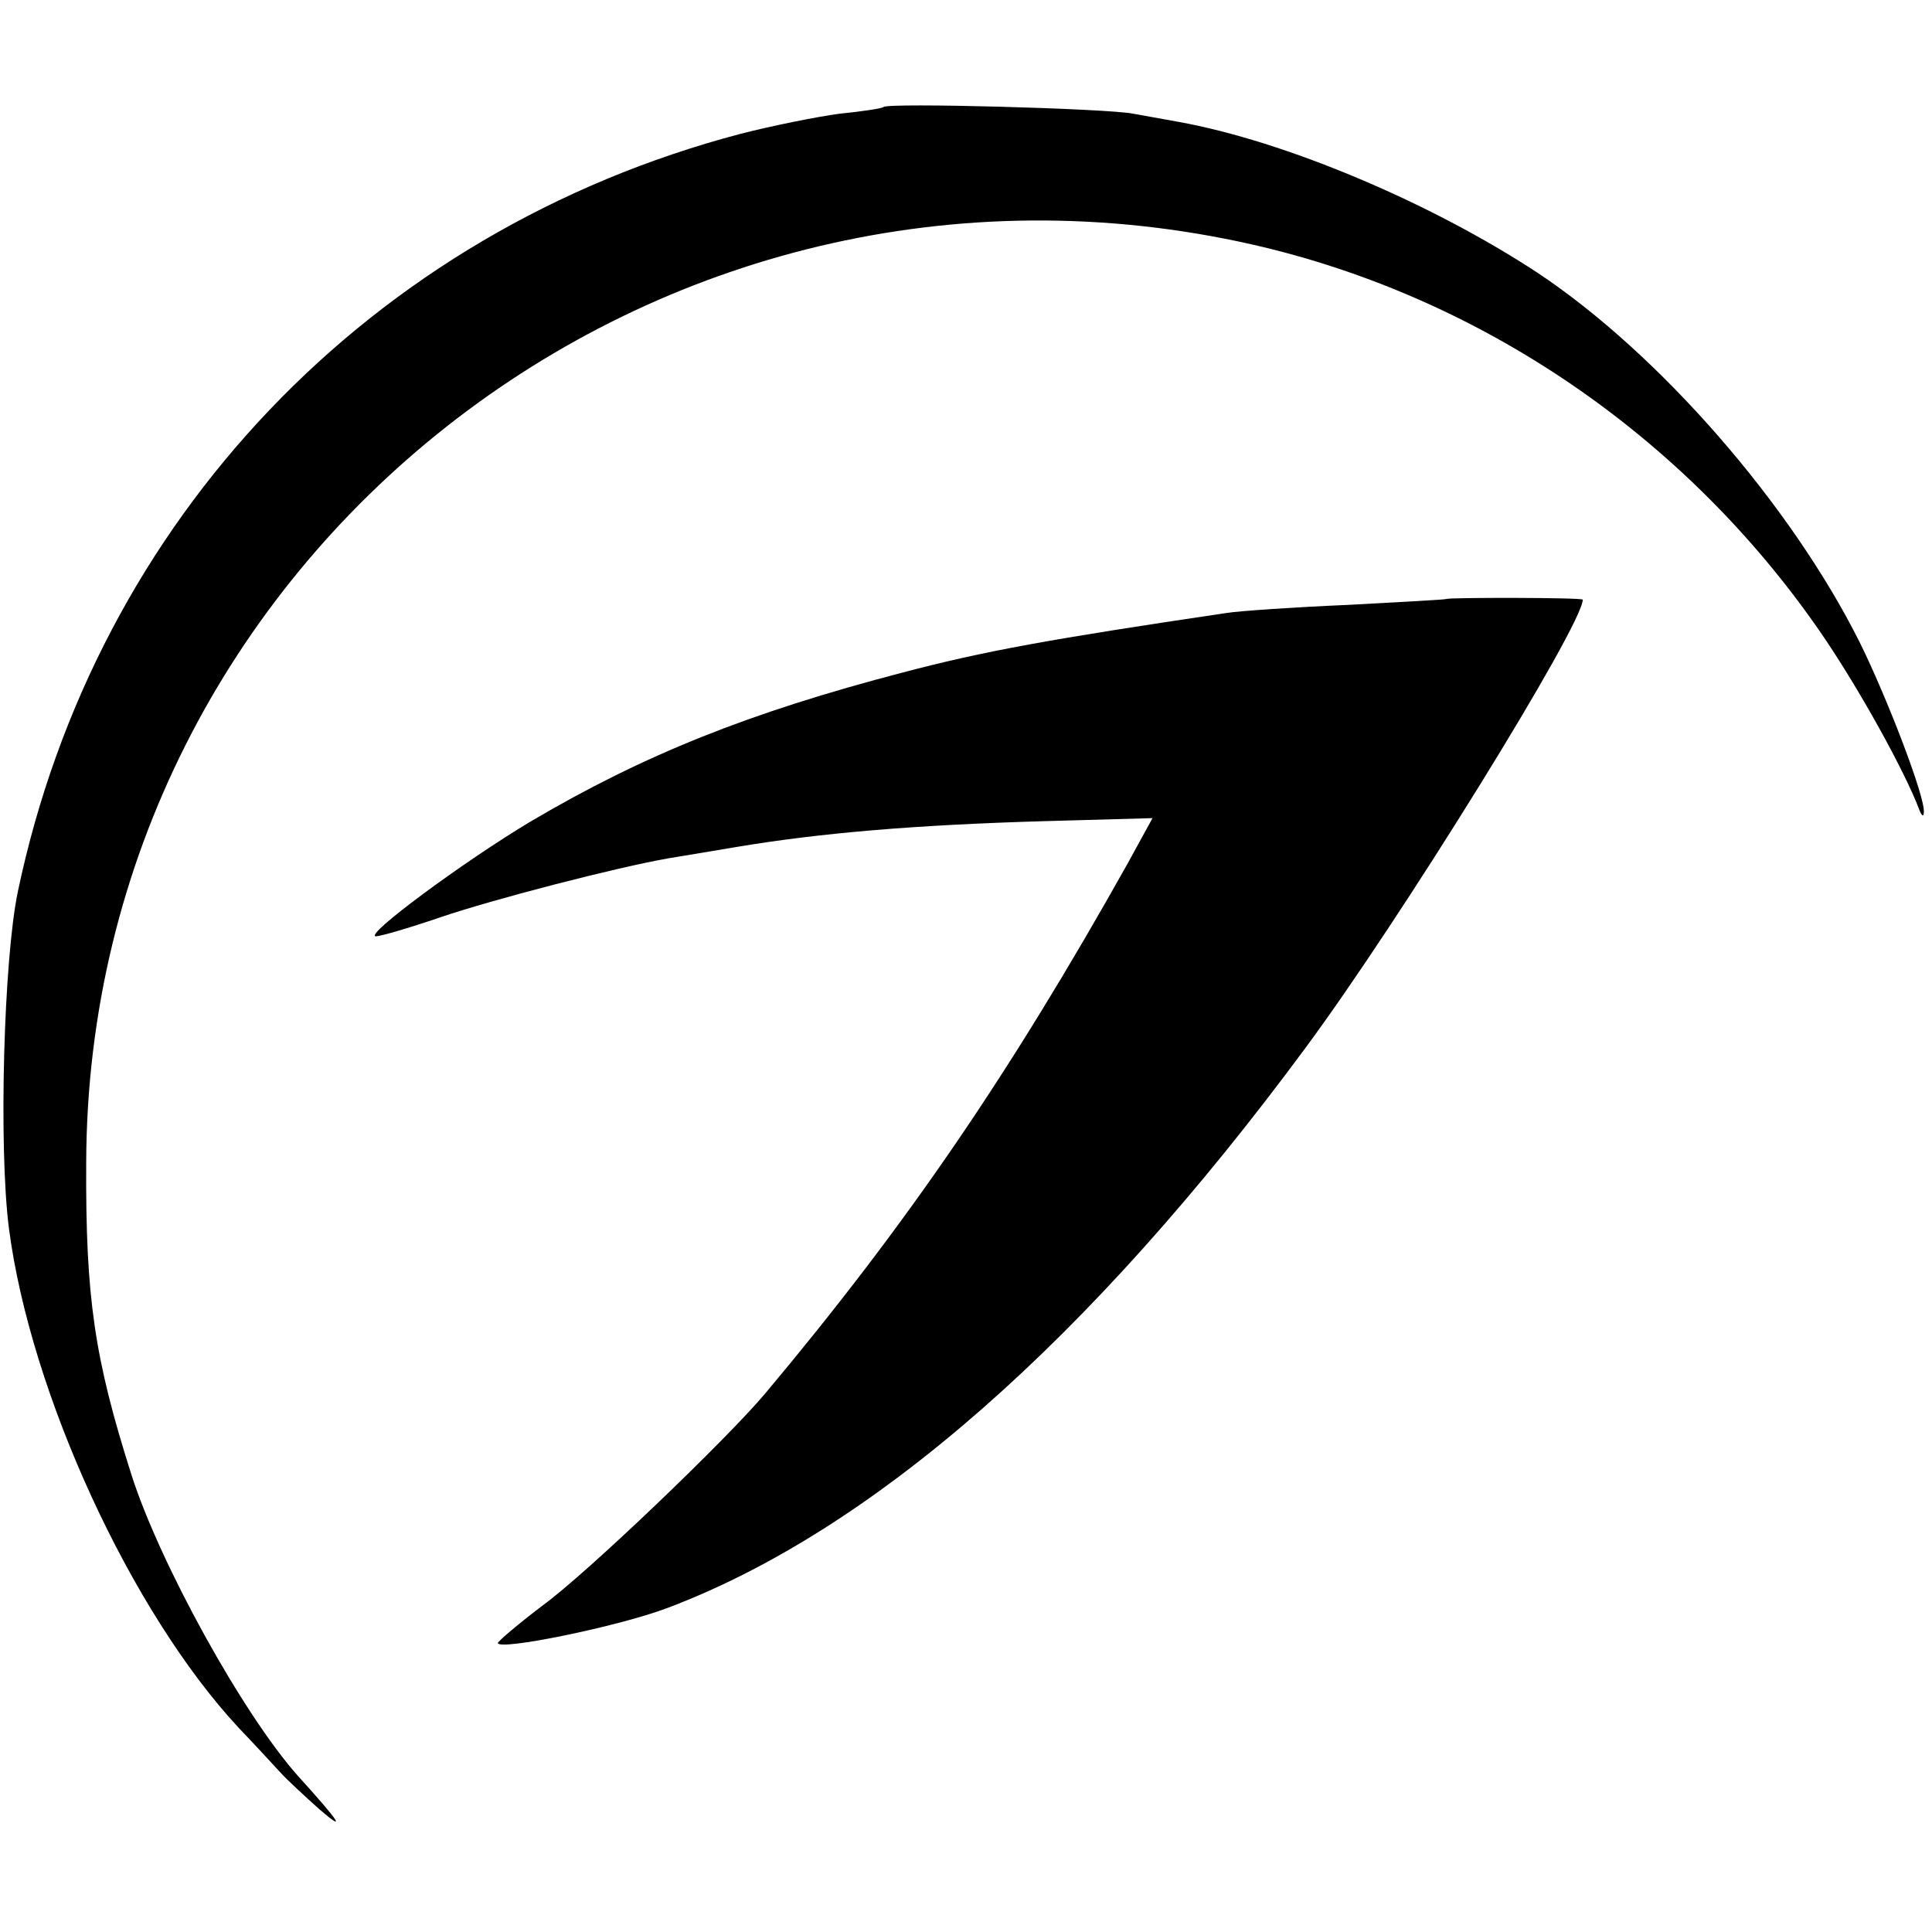 <?xml version="1.0" standalone="no"?>
<!DOCTYPE svg PUBLIC "-//W3C//DTD SVG 20010904//EN"
 "http://www.w3.org/TR/2001/REC-SVG-20010904/DTD/svg10.dtd">
<svg version="1.0" xmlns="http://www.w3.org/2000/svg"
 width="260pt" height="260pt" viewBox="0 0 260 260"
 preserveAspectRatio="xMidYMid meet">
<g transform="translate(0,260) scale(0.1,-0.1)"
fill="#000000" stroke="none">
<path d="M1189 2456 c-2 -2 -29 -6 -59 -9 -30 -4 -90 -16 -133 -27 -498 -131
-868 -519 -973 -1020 -19 -91 -26 -343 -12 -453 29 -222 164 -516 309 -672 21
-22 46 -49 56 -60 10 -11 34 -33 53 -50 36 -31 29 -19 -29 45 -74 83 -186 286
-224 405 -50 157 -62 239 -61 420 2 814 769 1417 1569 1236 308 -70 583 -258
765 -522 51 -74 114 -188 133 -239 3 -8 6 -10 6 -3 2 20 -49 153 -86 228 -93
186 -270 389 -434 498 -143 94 -339 177 -483 203 -17 3 -44 8 -61 11 -35 7
-330 15 -336 9z"/>
<path d="M1947 1794 c-1 -1 -60 -4 -132 -8 -71 -3 -146 -8 -165 -11 -236 -35
-325 -51 -435 -80 -207 -54 -349 -111 -500 -200 -92 -55 -227 -155 -209 -155
6 0 44 11 85 25 73 25 240 68 309 80 19 3 60 10 90 15 113 19 242 30 418 35
l143 4 -34 -62 c-157 -280 -295 -483 -487 -712 -52 -62 -240 -242 -299 -285
-33 -25 -60 -48 -61 -51 0 -11 162 22 228 47 276 104 568 360 859 754 128 173
373 569 373 603 0 3 -180 3 -183 1z"/>
</g>
</svg>
